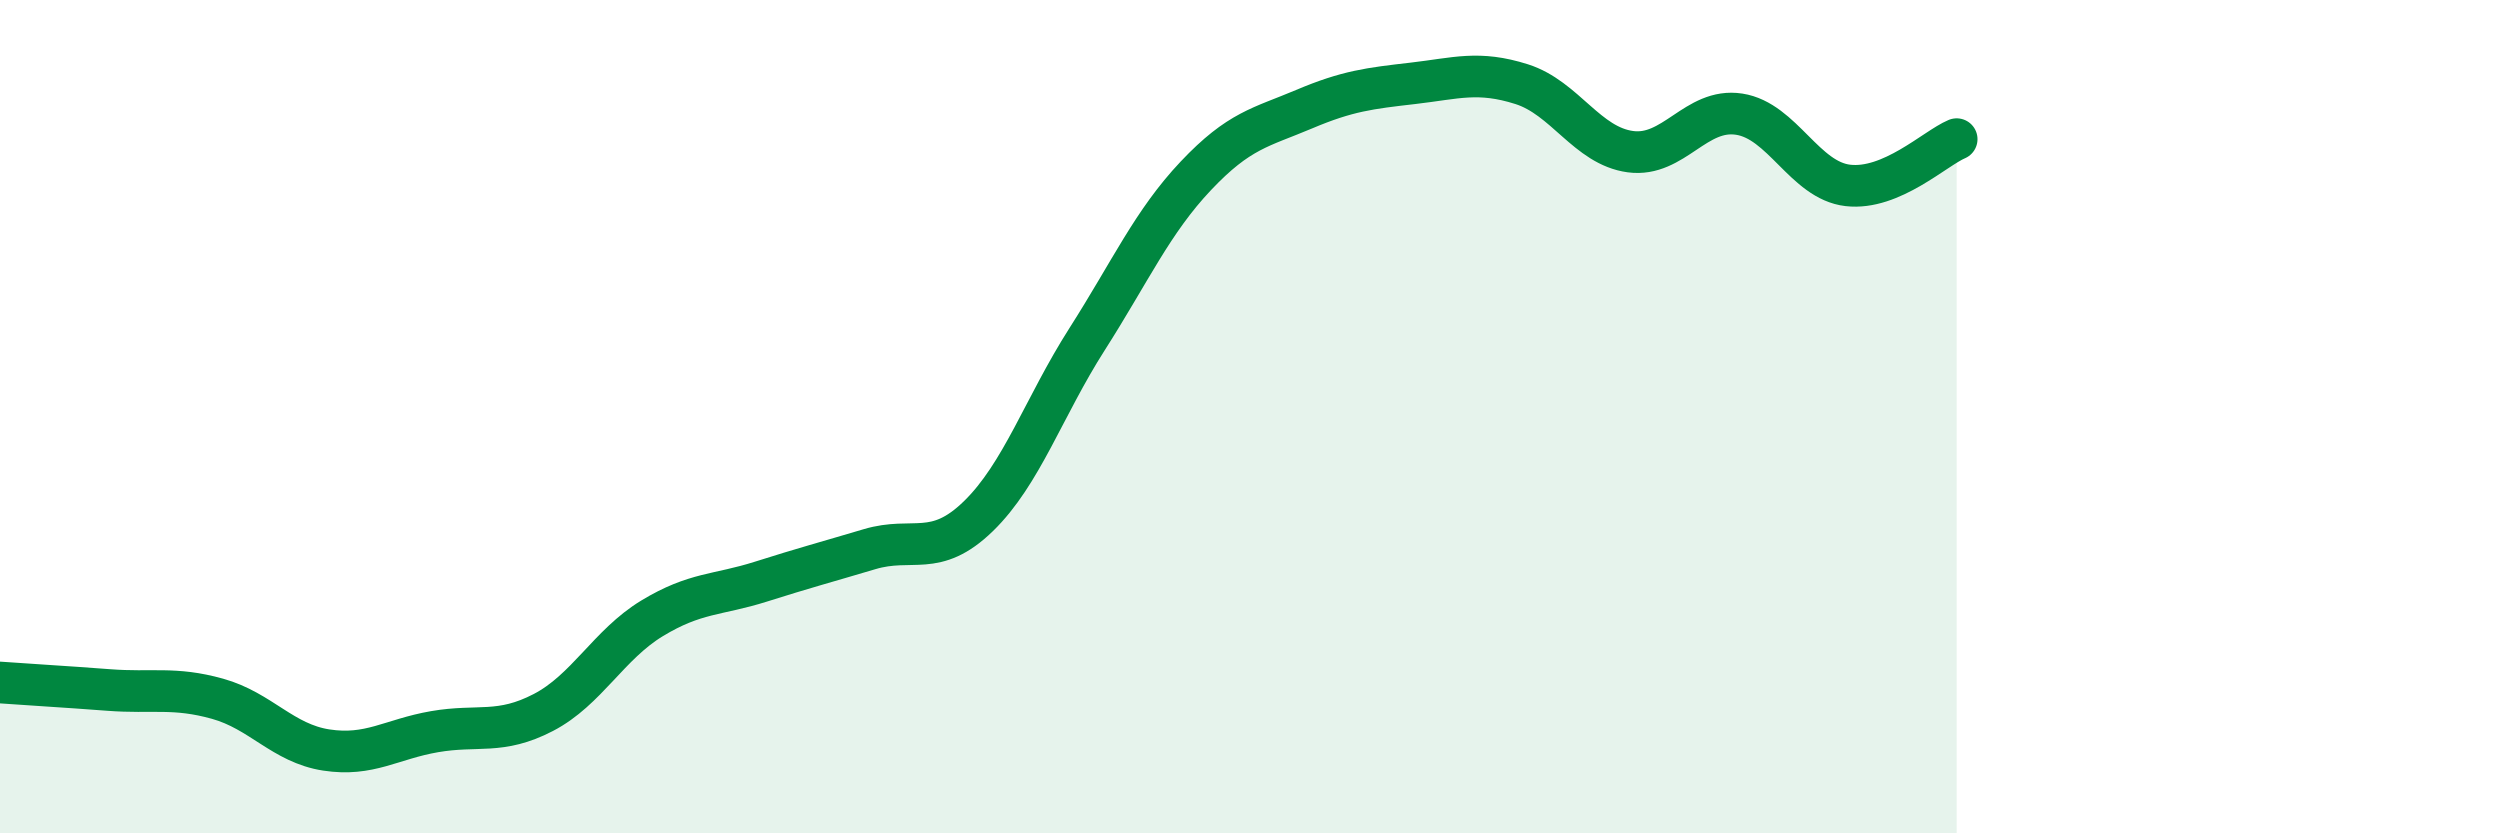 
    <svg width="60" height="20" viewBox="0 0 60 20" xmlns="http://www.w3.org/2000/svg">
      <path
        d="M 0,16.38 C 0.52,16.42 1.57,16.48 2.61,16.56 C 3.65,16.64 4.18,16.48 5.22,16.77 C 6.26,17.06 6.79,17.84 7.83,18 C 8.87,18.16 9.39,17.74 10.43,17.56 C 11.47,17.38 12,17.64 13.04,17.1 C 14.08,16.56 14.61,15.47 15.65,14.84 C 16.69,14.21 17.22,14.29 18.26,13.96 C 19.3,13.63 19.83,13.49 20.87,13.18 C 21.91,12.87 22.44,13.4 23.48,12.39 C 24.52,11.38 25.05,9.77 26.09,8.14 C 27.13,6.51 27.66,5.32 28.7,4.22 C 29.74,3.12 30.26,3.06 31.3,2.62 C 32.34,2.18 32.87,2.12 33.91,2 C 34.95,1.88 35.48,1.69 36.52,2.02 C 37.56,2.35 38.09,3.5 39.13,3.64 C 40.17,3.78 40.7,2.58 41.74,2.74 C 42.78,2.9 43.31,4.33 44.35,4.45 C 45.39,4.57 46.44,3.56 46.96,3.34L46.96 20L0 20Z"
        fill="#008740"
        opacity="0.1"
        stroke-linecap="round"
        stroke-linejoin="round"
      />
      <path
        d="M 0,16.38 C 0.52,16.42 1.57,16.48 2.61,16.56 C 3.65,16.64 4.18,16.48 5.22,16.77 C 6.26,17.06 6.79,17.84 7.83,18 C 8.87,18.16 9.39,17.74 10.43,17.56 C 11.47,17.38 12,17.64 13.04,17.1 C 14.08,16.56 14.61,15.47 15.65,14.84 C 16.69,14.21 17.22,14.29 18.26,13.96 C 19.3,13.63 19.83,13.49 20.87,13.18 C 21.91,12.87 22.44,13.4 23.48,12.39 C 24.52,11.38 25.05,9.77 26.09,8.14 C 27.13,6.51 27.66,5.32 28.7,4.22 C 29.74,3.12 30.26,3.06 31.3,2.62 C 32.34,2.18 32.87,2.12 33.91,2 C 34.95,1.88 35.48,1.69 36.52,2.02 C 37.56,2.35 38.09,3.5 39.13,3.64 C 40.17,3.78 40.7,2.58 41.74,2.74 C 42.78,2.9 43.31,4.33 44.35,4.45 C 45.39,4.57 46.44,3.56 46.96,3.34"
        stroke="#008740"
        stroke-width="1"
        fill="none"
        stroke-linecap="round"
        stroke-linejoin="round"
      />
    </svg>
  